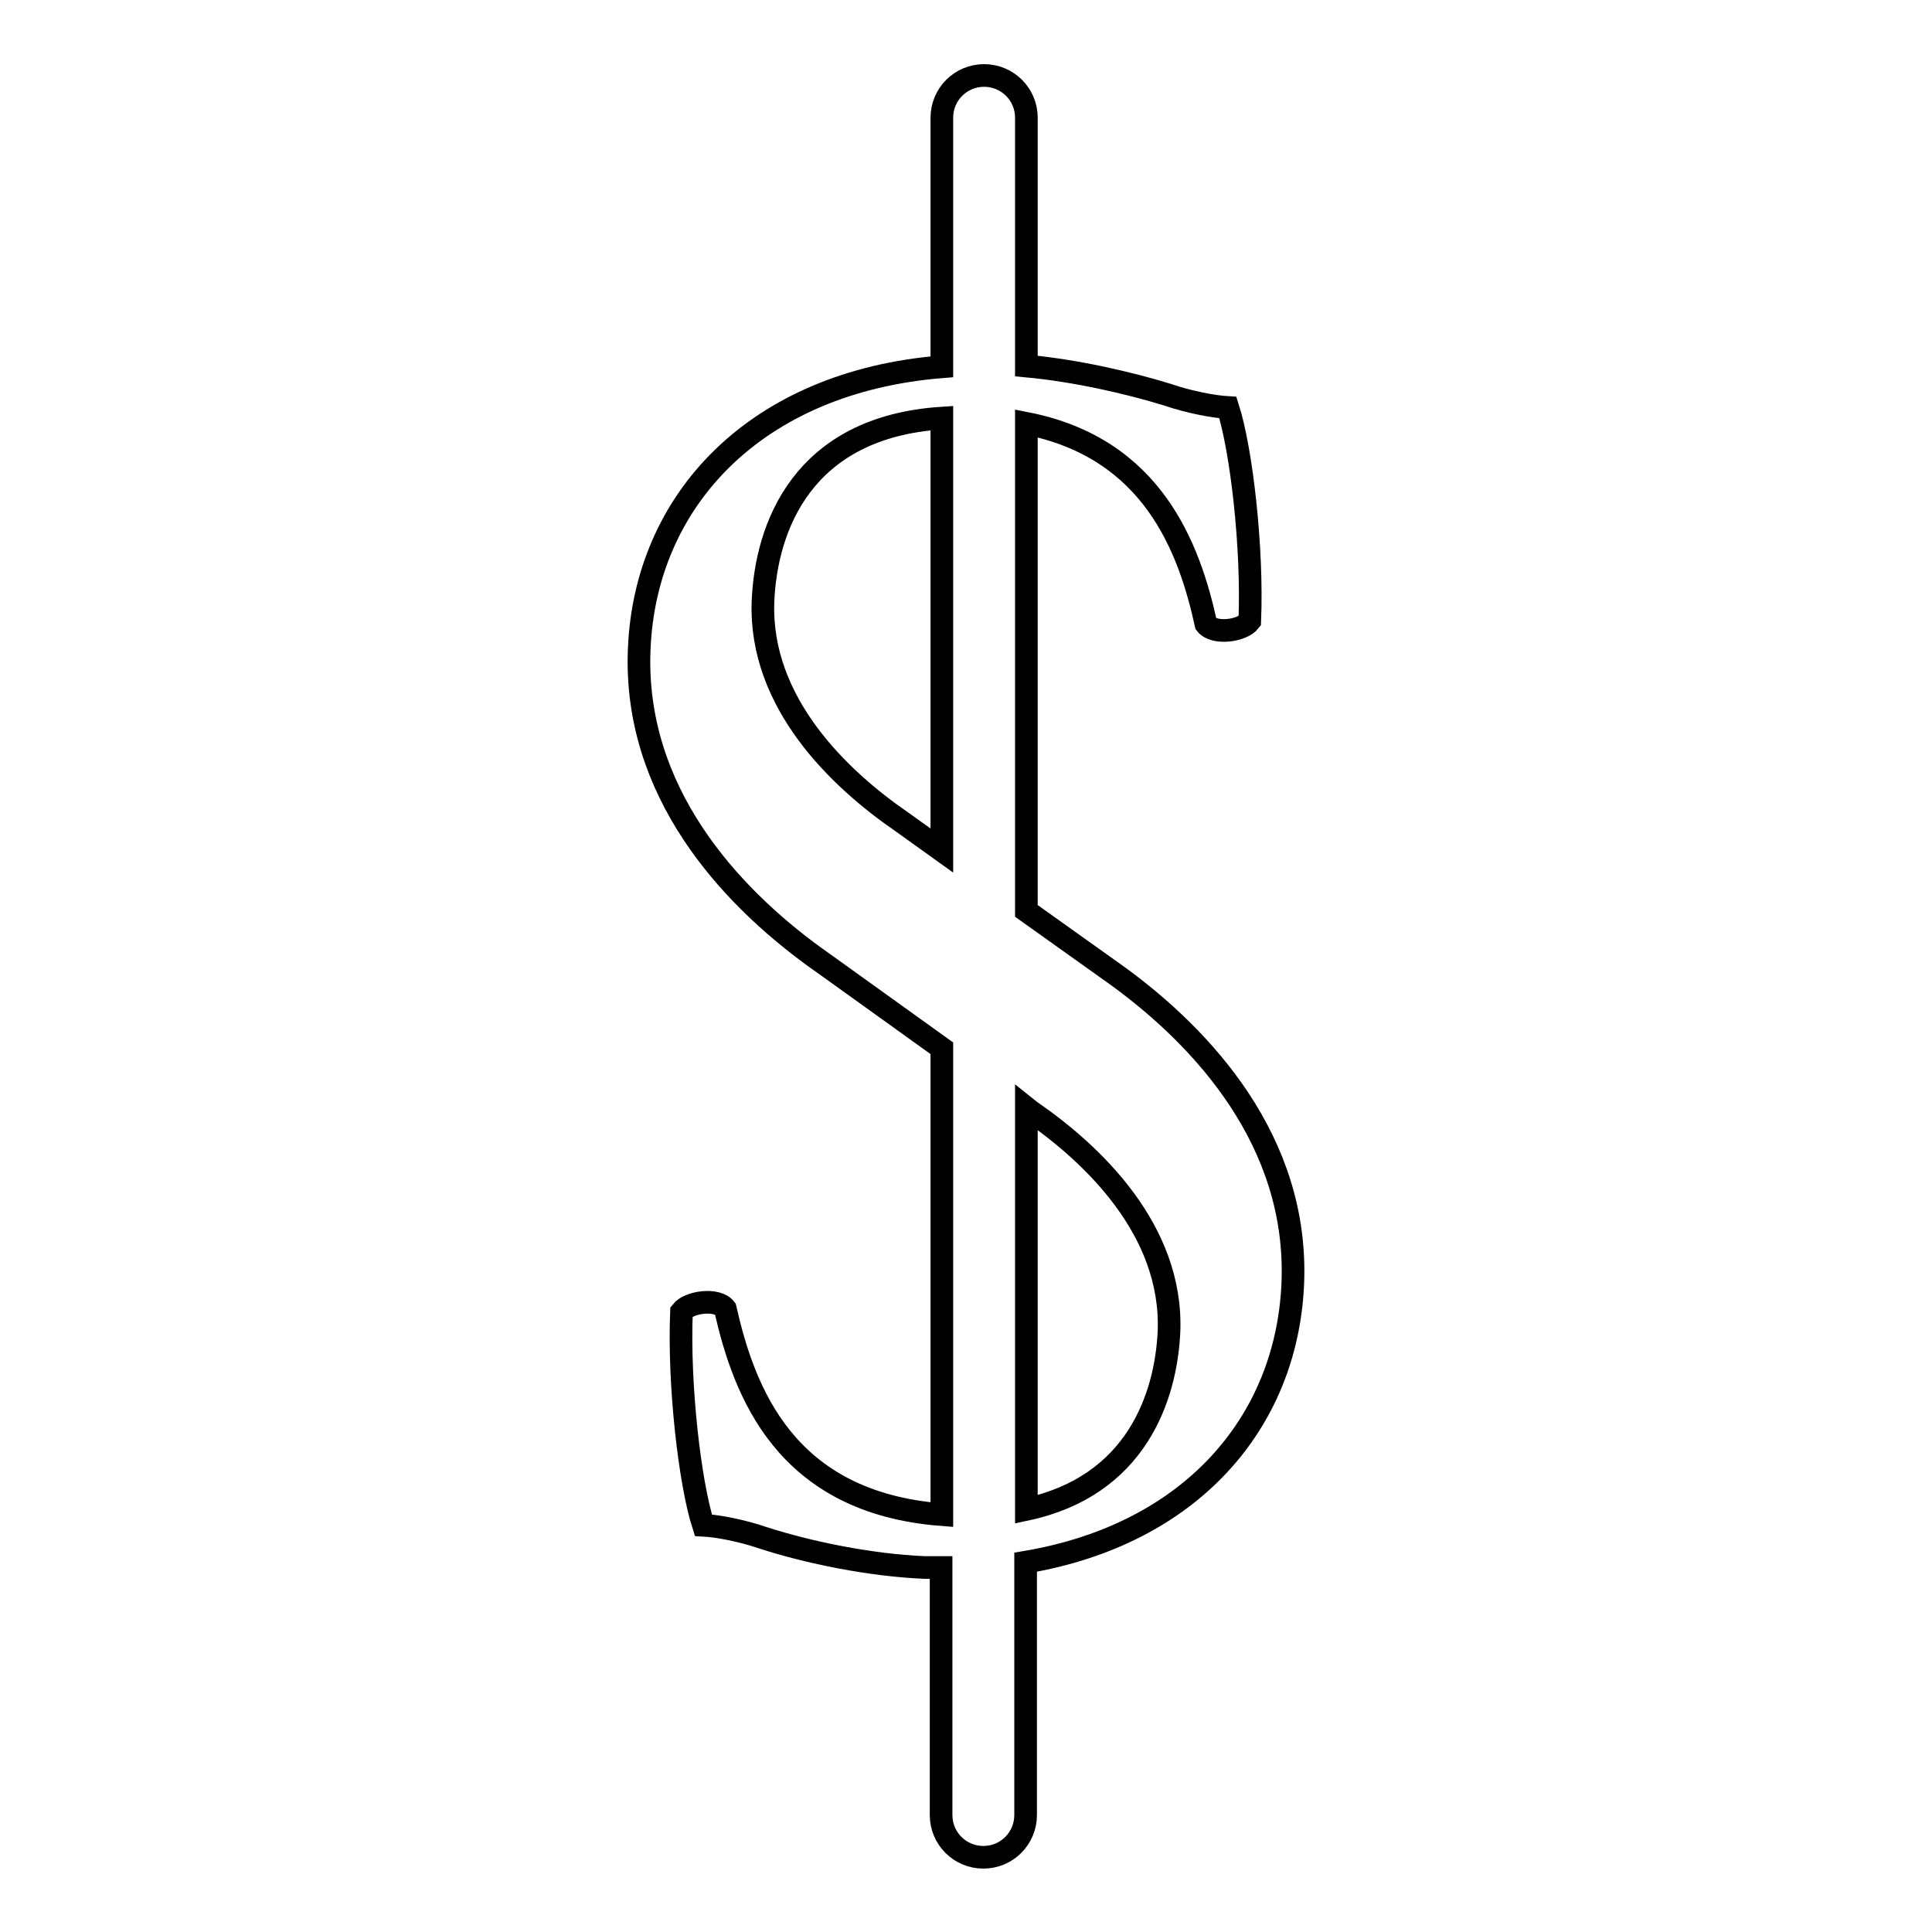 <?xml version="1.0" encoding="utf-8"?>
<!-- Svg Vector Icons : http://www.onlinewebfonts.com/icon -->
<!DOCTYPE svg PUBLIC "-//W3C//DTD SVG 1.1//EN" "http://www.w3.org/Graphics/SVG/1.1/DTD/svg11.dtd">
<svg version="1.1" xmlns="http://www.w3.org/2000/svg" xmlns:xlink="http://www.w3.org/1999/xlink" x="0px" y="0px" viewBox="0 0 256 256" enable-background="new 0 0 256 256" xml:space="preserve">
<g><g><g><path stroke-width="3" fill-opacity="0" stroke="#000000"  d="M171.3,170.1c0.8-18.9-12-32.6-23.1-40.7l-2.1-1.5l-10.1-7.2V56.1c16.8,3.3,21.6,16.6,23.8,26.6c1.1,1.4,4.8,0.9,5.8-0.4c0.4-9.7-1.1-22.7-2.9-28.3c-1.8-0.1-5.1-0.7-8-1.7c-5.2-1.6-12.2-3.2-18.7-3.8V15.6c0-3.1-2.5-5.6-5.6-5.6c-3.1,0-5.6,2.5-5.6,5.6v33c-24.7,2-39.3,17.7-40.1,37.4c-0.8,18.9,12,32.6,23.1,40.7l2.1,1.5l14.9,10.7v61.8c-20.8-1.6-26.2-16.3-28.7-27.3c-1.1-1.4-4.8-0.9-5.8,0.4c-0.4,9.7,1.1,22.7,2.9,28.3c1.9,0.1,5.1,0.7,8,1.7c5.9,1.9,14.1,3.6,21.3,3.9c0.8,0,1.5,0,2.2,0v32.8c0,3.1,2.5,5.6,5.6,5.6c3.1,0,5.6-2.5,5.6-5.6v-33.5C157.8,203.3,170.5,188.5,171.3,170.1z M119.5,108.9c-8.3-5.7-18.9-15.8-18.4-29.2c0.4-9.8,5.2-23.1,23.7-24.3v57.3L119.5,108.9z M136,200v-53.2l0.5,0.4c8.3,5.7,18.9,15.8,18.4,29.2C154.5,185.2,150.5,196.9,136,200z"/></g><g></g><g></g><g></g><g></g><g></g><g></g><g></g><g></g><g></g><g></g><g></g><g></g><g></g><g></g><g></g></g></g>
</svg>